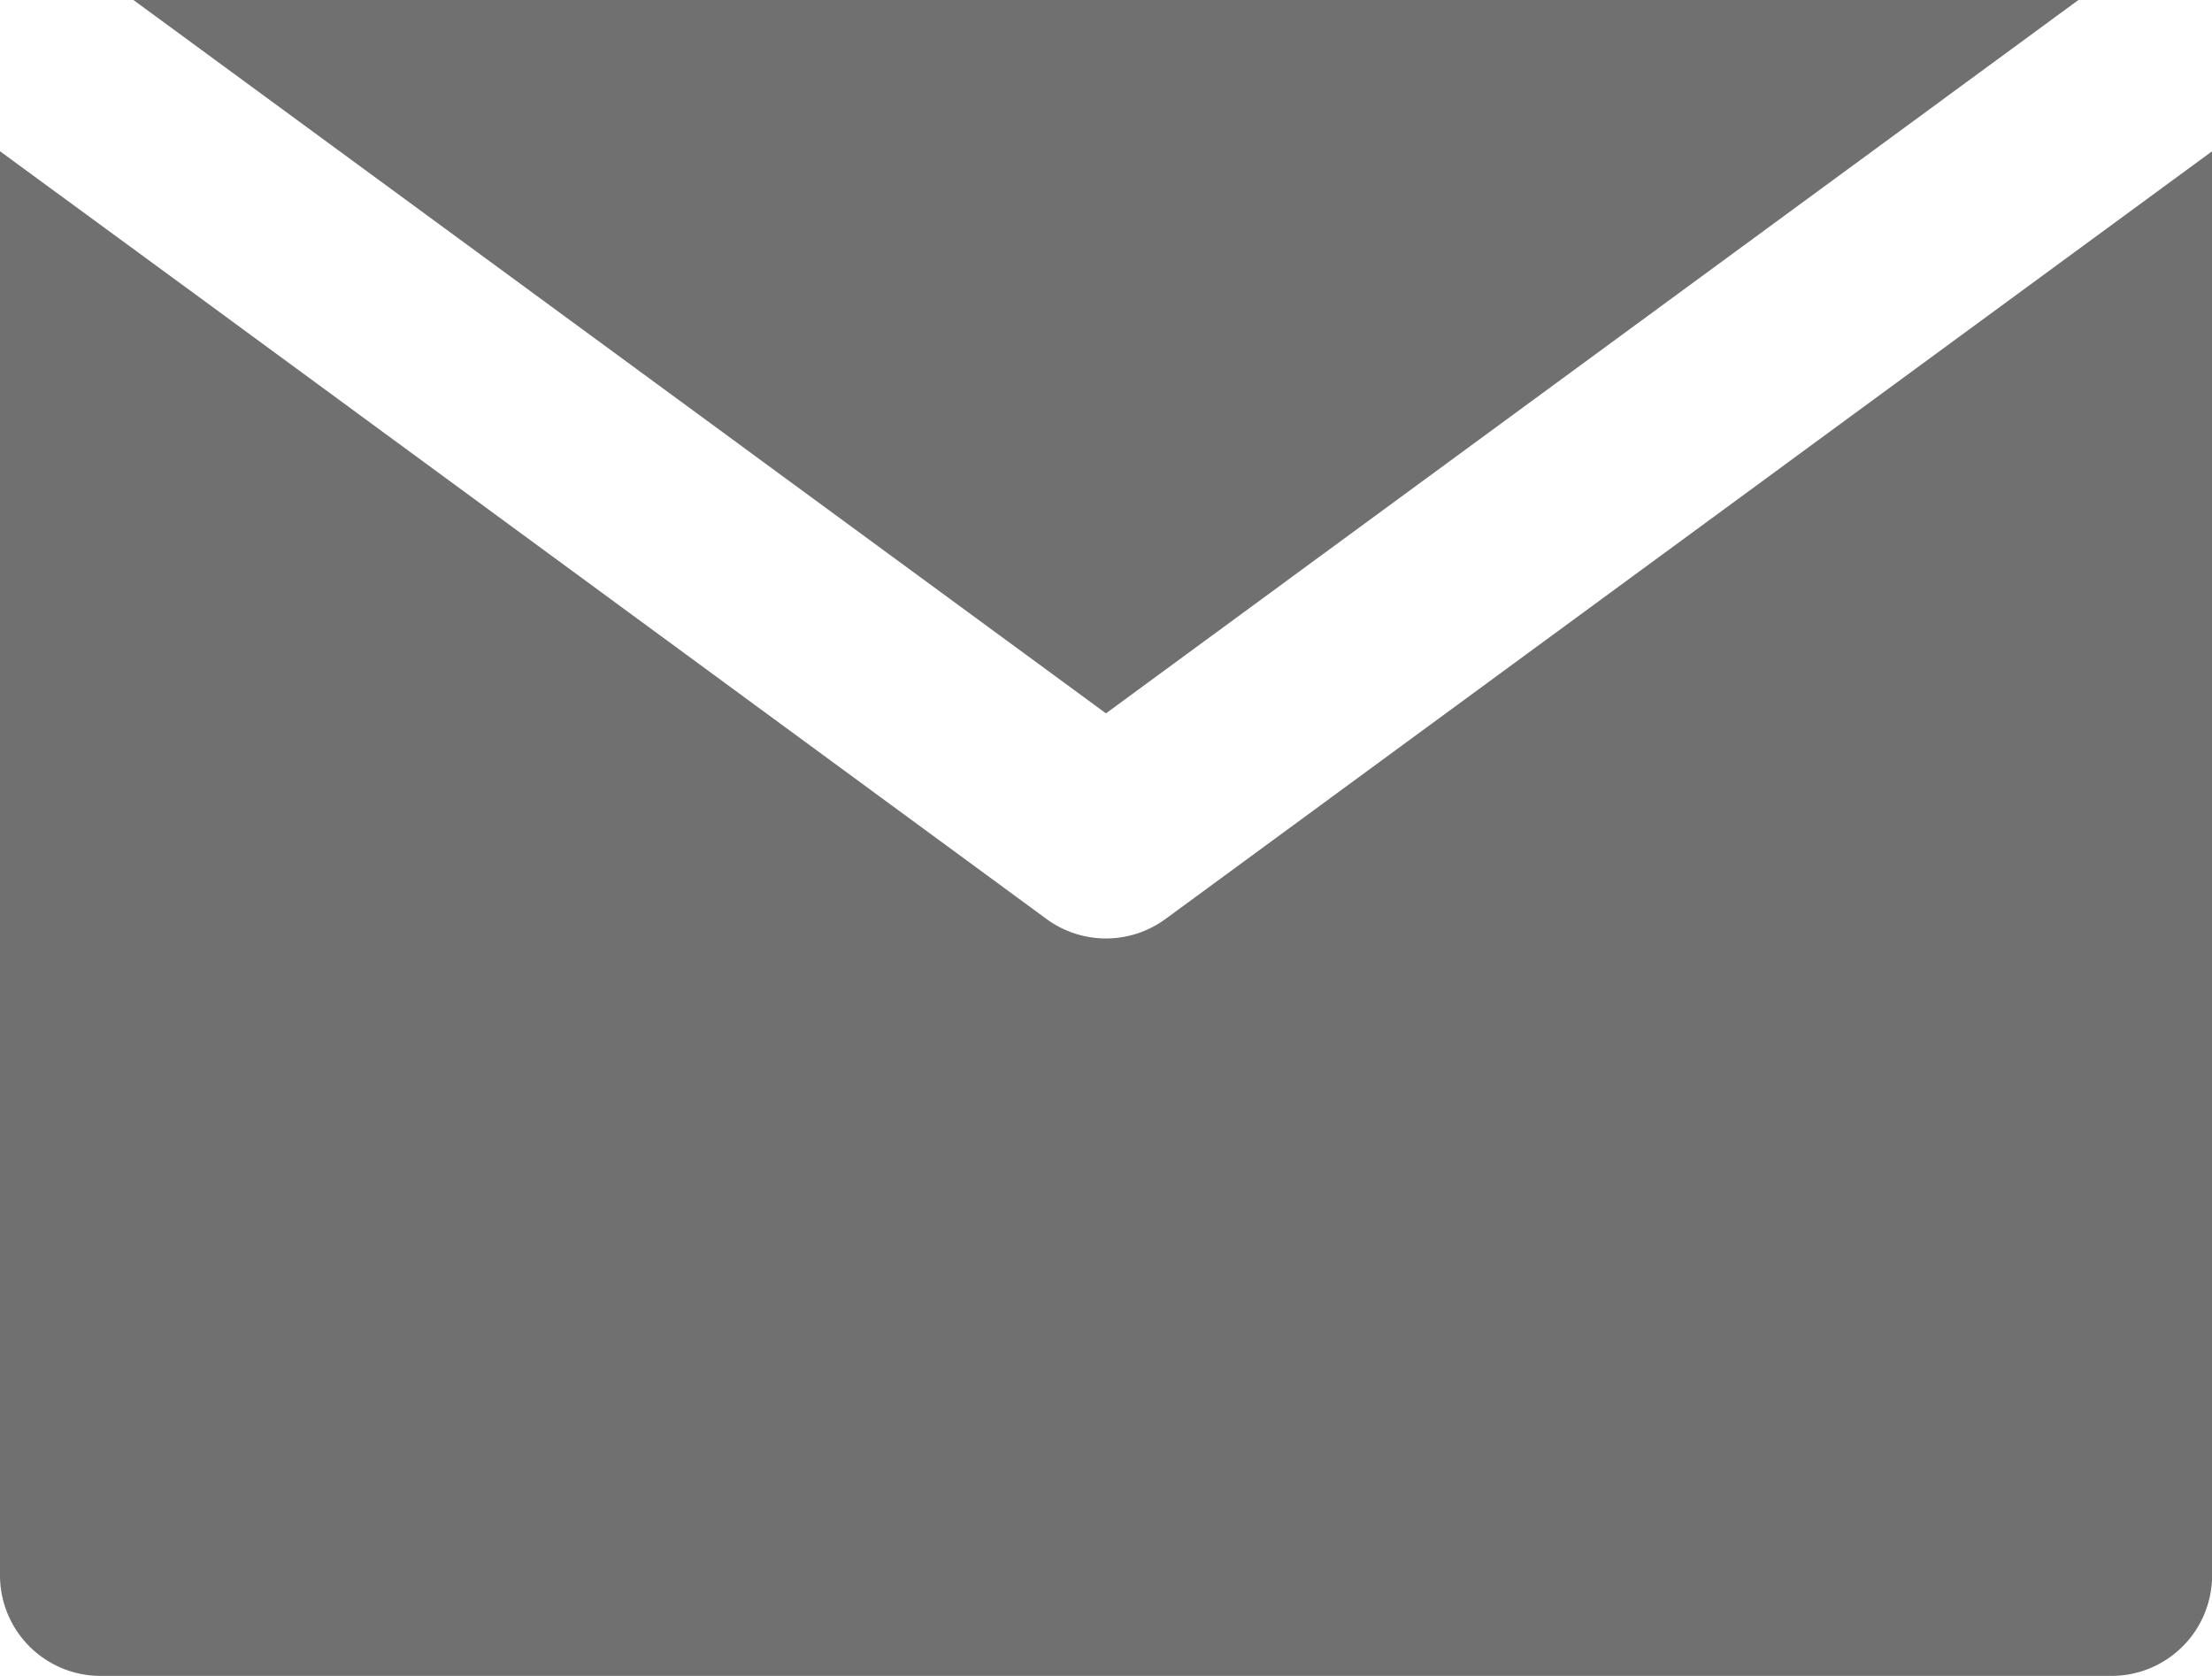<svg id="mail_icon" xmlns="http://www.w3.org/2000/svg" width="21.749" height="16.477" viewBox="0 0 21.749 16.477">
  <path id="XMLID_350_" d="M11.459,70.148a.989.989,0,0,1-1.169,0l-8.313-6.1L0,62.6v14a.989.989,0,0,0,.989.989H20.761a.989.989,0,0,0,.989-.989v-14l-1.977,1.45Z" transform="translate(0 -61.113)" fill="#707070"/>
  <path id="XMLID_351_" d="M29.473,47.013,39.035,40H19.911Z" transform="translate(-18.599 -40)" fill="#707070"/>
</svg>

